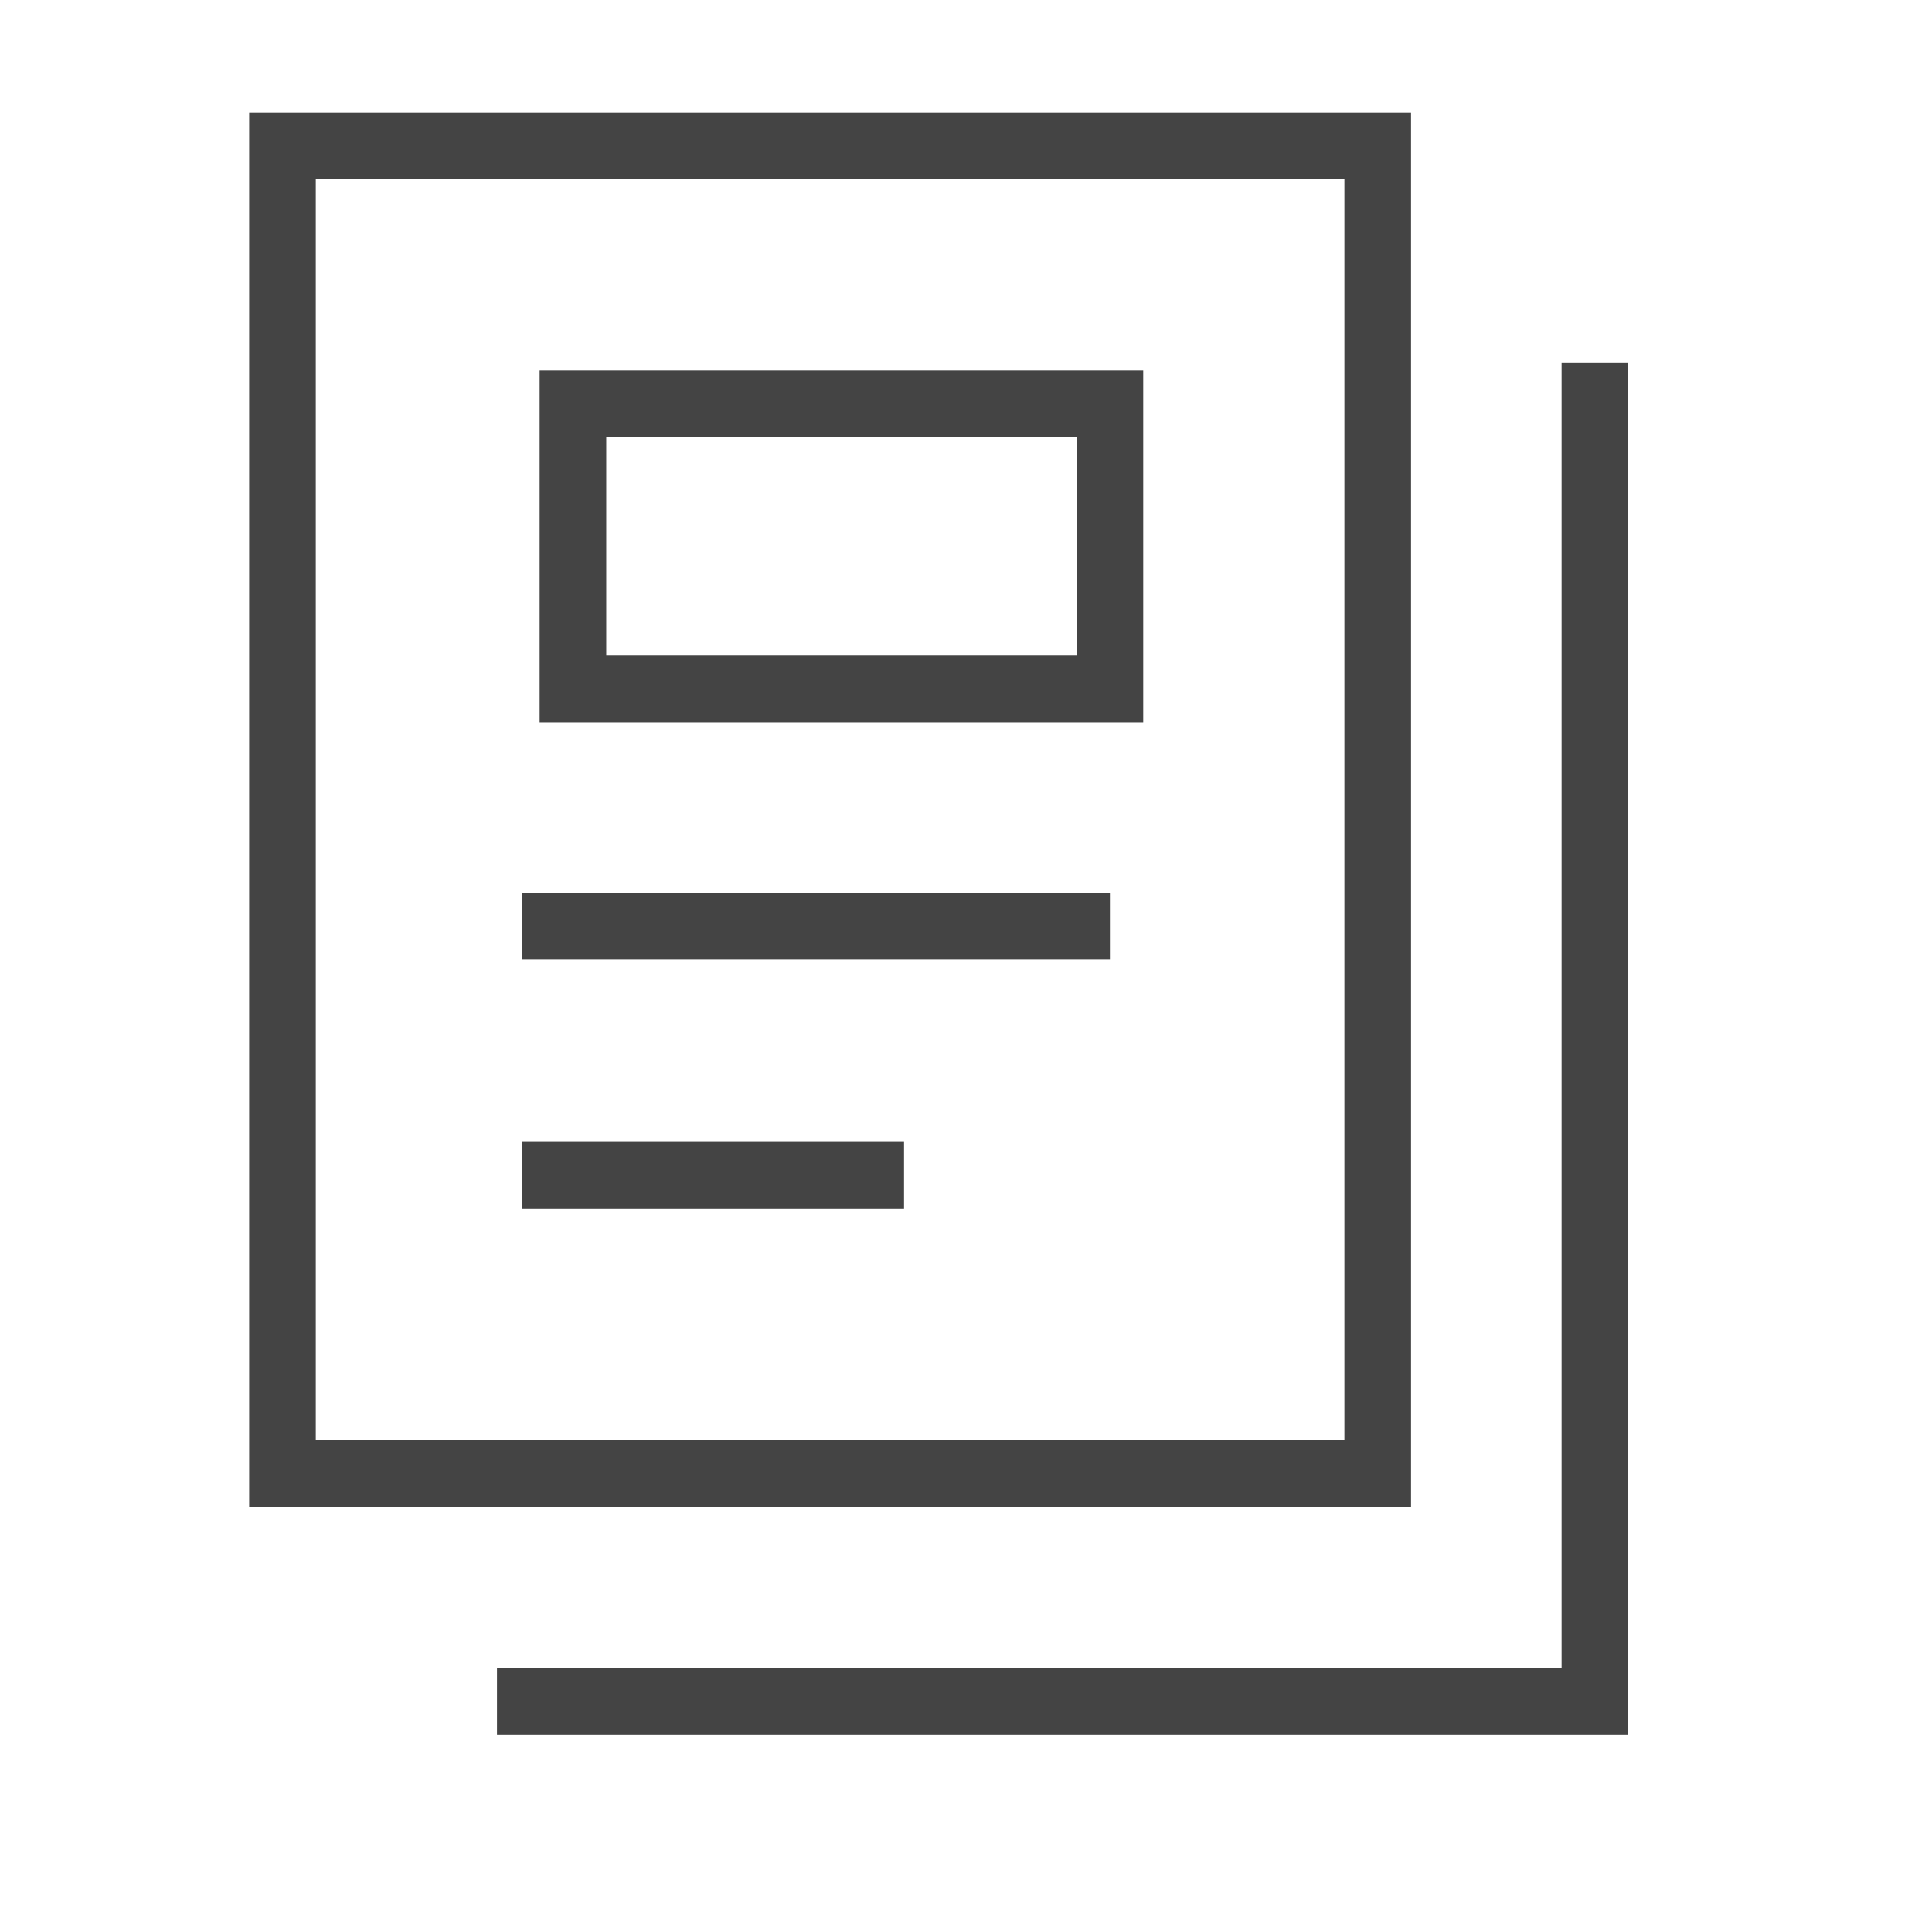 <svg id="Layer_1" data-name="Layer 1" xmlns="http://www.w3.org/2000/svg" viewBox="0 0 29 29"><defs><style>.cls-1{fill:#444;}</style></defs><polygon class="cls-1" points="24.44 26.04 7.46 26.04 7.46 25.04 23.44 25.04 23.44 5.45 24.44 5.45 24.44 26.04"/><path class="cls-1" d="M21.18,22.62H3.74V1.69H21.18Zm-16.44-1H20.18V2.69H4.74Z"/><rect class="cls-1" x="7.84" y="13.4" width="8.82" height="1"/><rect class="cls-1" x="7.84" y="17.14" width="5.73" height="1"/><path class="cls-1" d="M17.16,10.84H8.1V5.56h9.06Zm-8.06-1h7.06V6.56H9.1Z"/></svg>